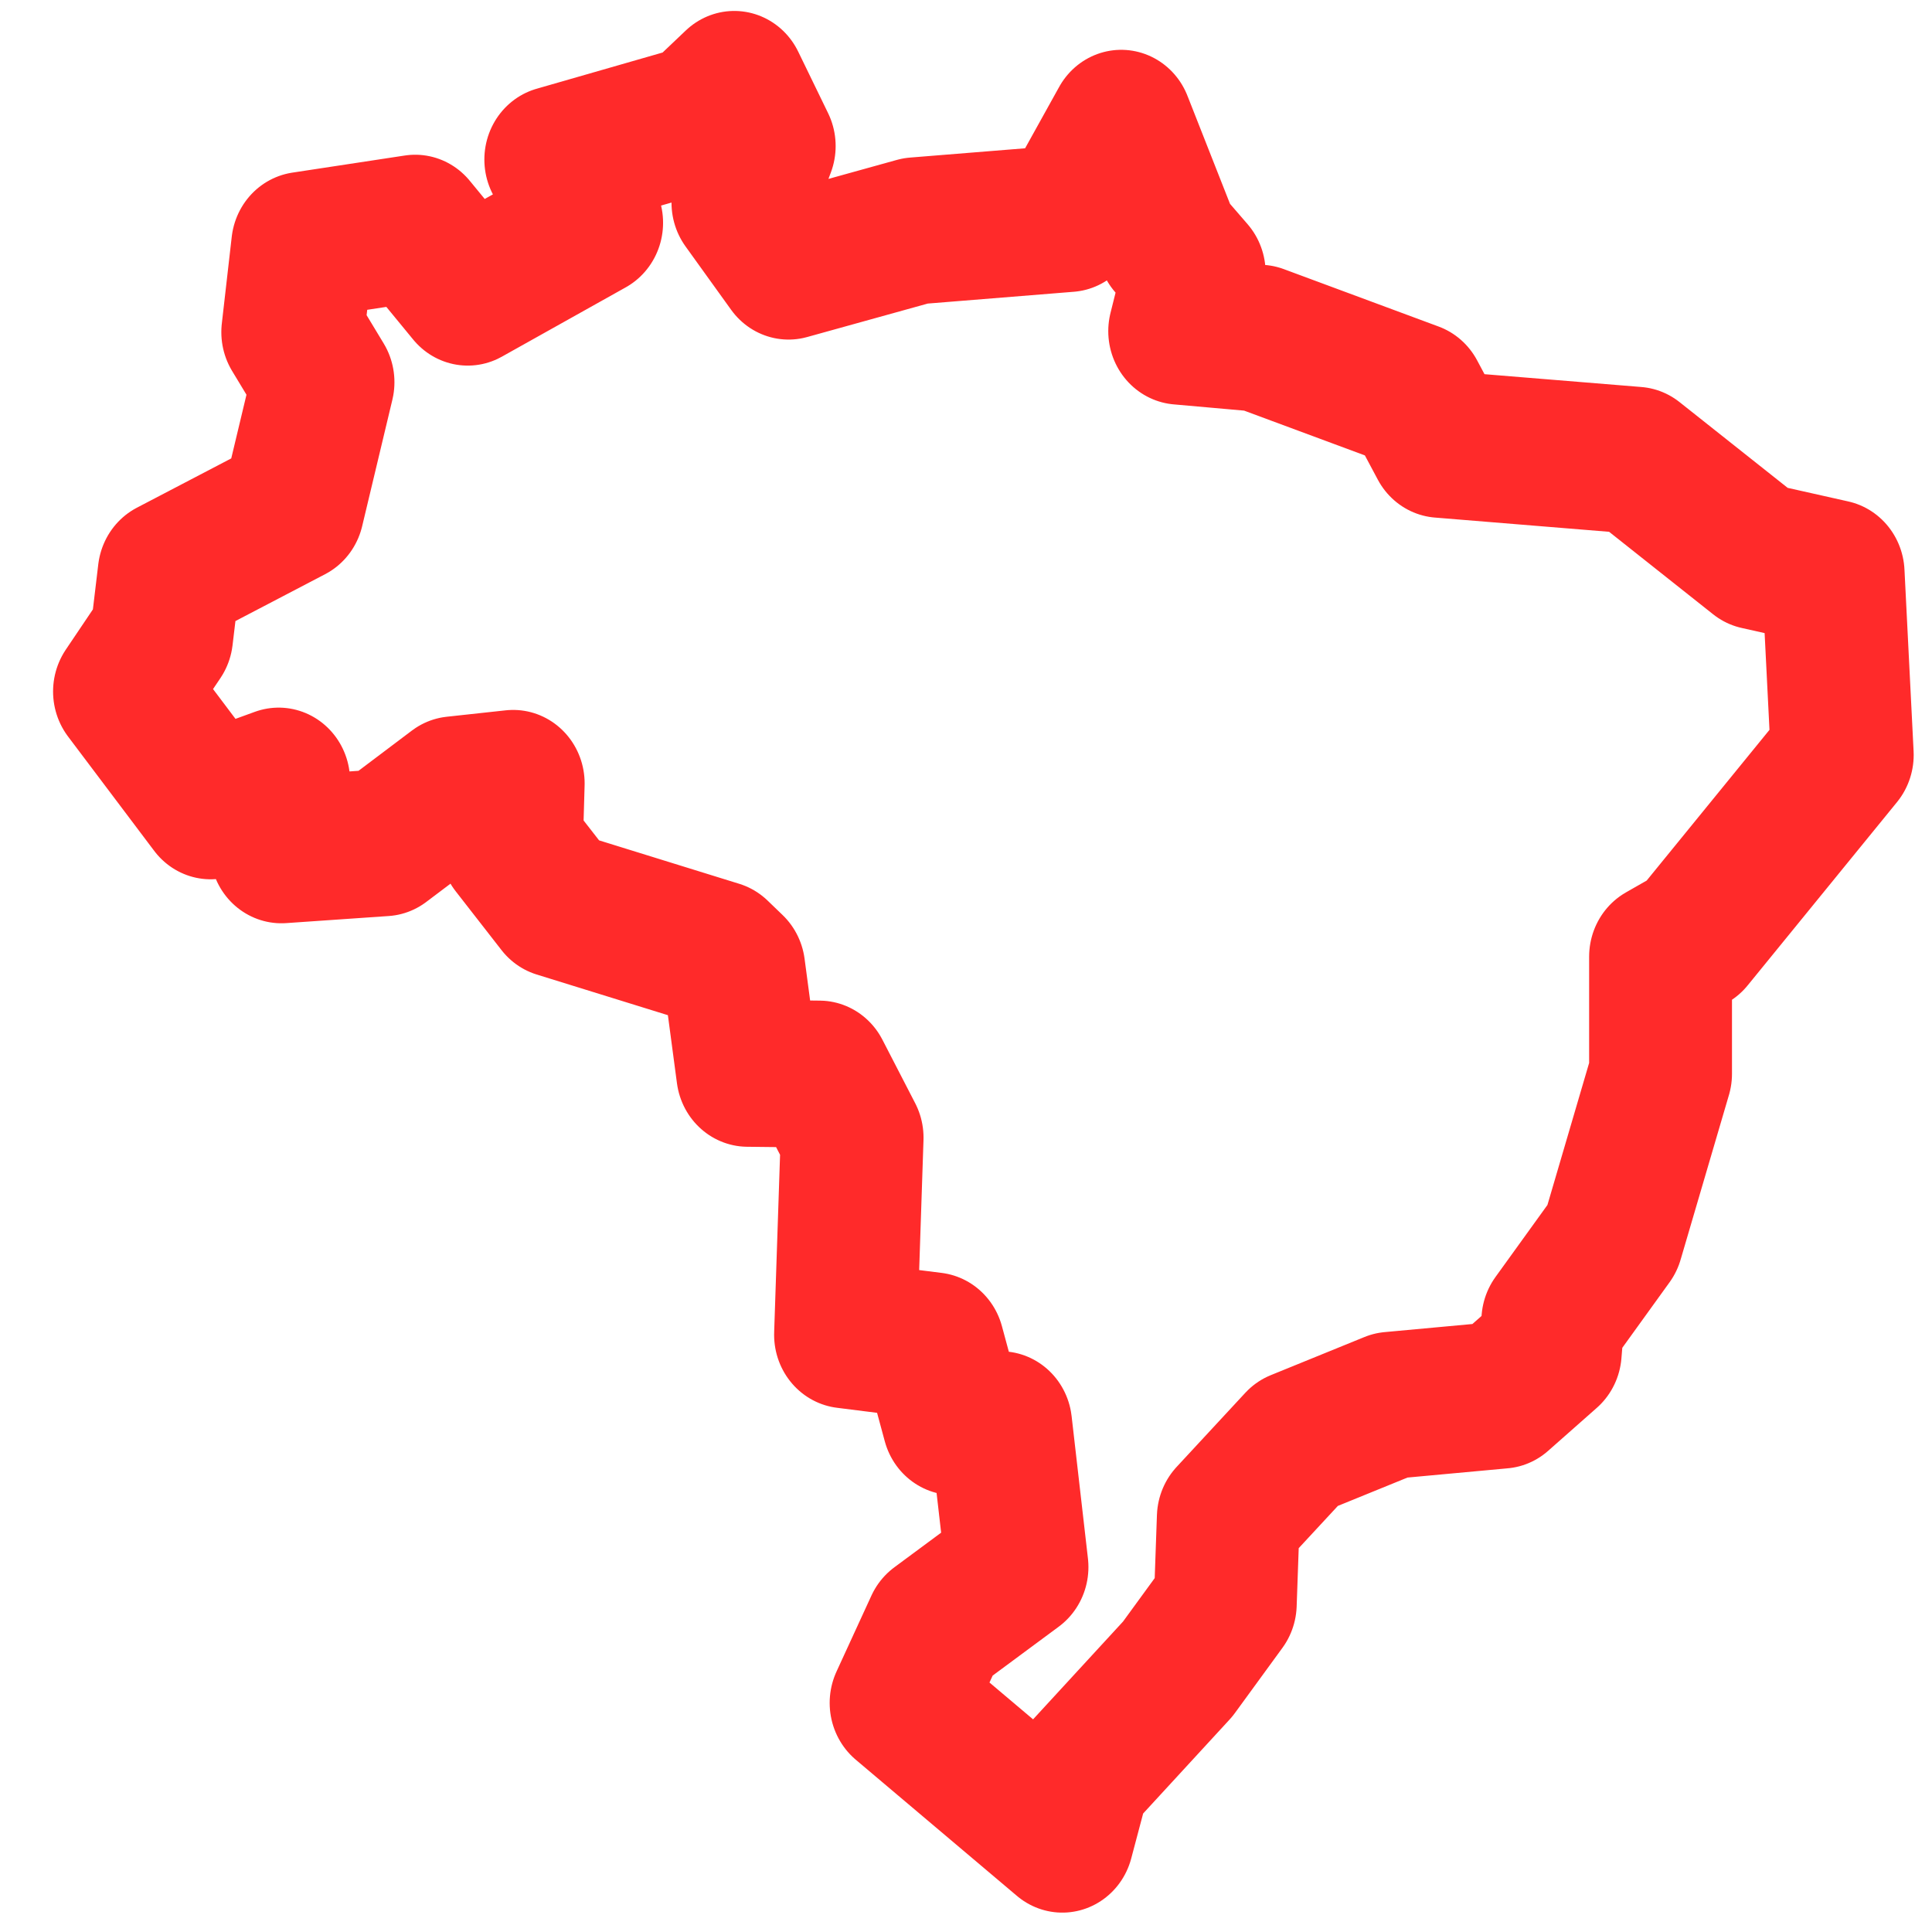 <svg xmlns:inkscape="http://www.inkscape.org/namespaces/inkscape" xmlns:sodipodi="http://sodipodi.sourceforge.net/DTD/sodipodi-0.dtd" xmlns="http://www.w3.org/2000/svg" xmlns:svg="http://www.w3.org/2000/svg" fill="#000000" id="Layer_1" width="800px" height="800px" viewBox="0 0 260 259" xml:space="preserve" sodipodi:docname="brasil.svg" inkscape:version="1.3.2 (091e20e, 2023-11-25, custom)" inkscape:export-filename="brasil.png" inkscape:export-xdpi="96" inkscape:export-ydpi="96"><defs id="defs1"></defs><polygon points="97.338,11.33 92.877,2.406 87.533,7.345 66.275,13.286 71.619,22.447 53.153,32.492 45.326,23.235 28.554,25.716 27.075,38.29 31.584,45.542 27.081,63.861 8.657,73.218 7.536,82.356 2,90.348 14.836,106.906 24.976,103.327 25.381,113.277 40.674,112.25 51.124,104.592 59.929,103.661 59.665,112.632 66.49,121.149 90.563,128.402 92.805,130.502 94.88,145.652 105.545,145.771 110.436,154.981 109.458,183.539 122.508,185.138 125.562,196.112 132.577,196.566 135.01,217.179 122.938,225.864 117.737,236.862 141.762,256.594 144.243,247.503 158.964,231.948 166.05,222.5 166.503,210.021 176.738,199.285 190.72,193.751 207.229,192.271 214.482,186.044 214.864,181.511 223.716,169.582 230.921,145.723 230.921,128.76 235.74,126.088 258,99.533 256.64,73.218 245.26,70.737 227.247,56.851 198.115,54.537 194.251,47.498 171.156,39.172 159.257,38.146 161.421,29.724 157.58,25.406 150.542,8.037 142.669,21.827 119.891,23.615 100.964,28.722 94.165,19.536 " id="polygon1" style="fill:none;stroke:#ff2a2a;stroke-width:21.29;stroke-dasharray:none;stroke-opacity:1;stroke-linecap:butt;stroke-linejoin:round" transform="matrix(0.903,0,0,0.929,14.949,8.627)"></polygon></svg>